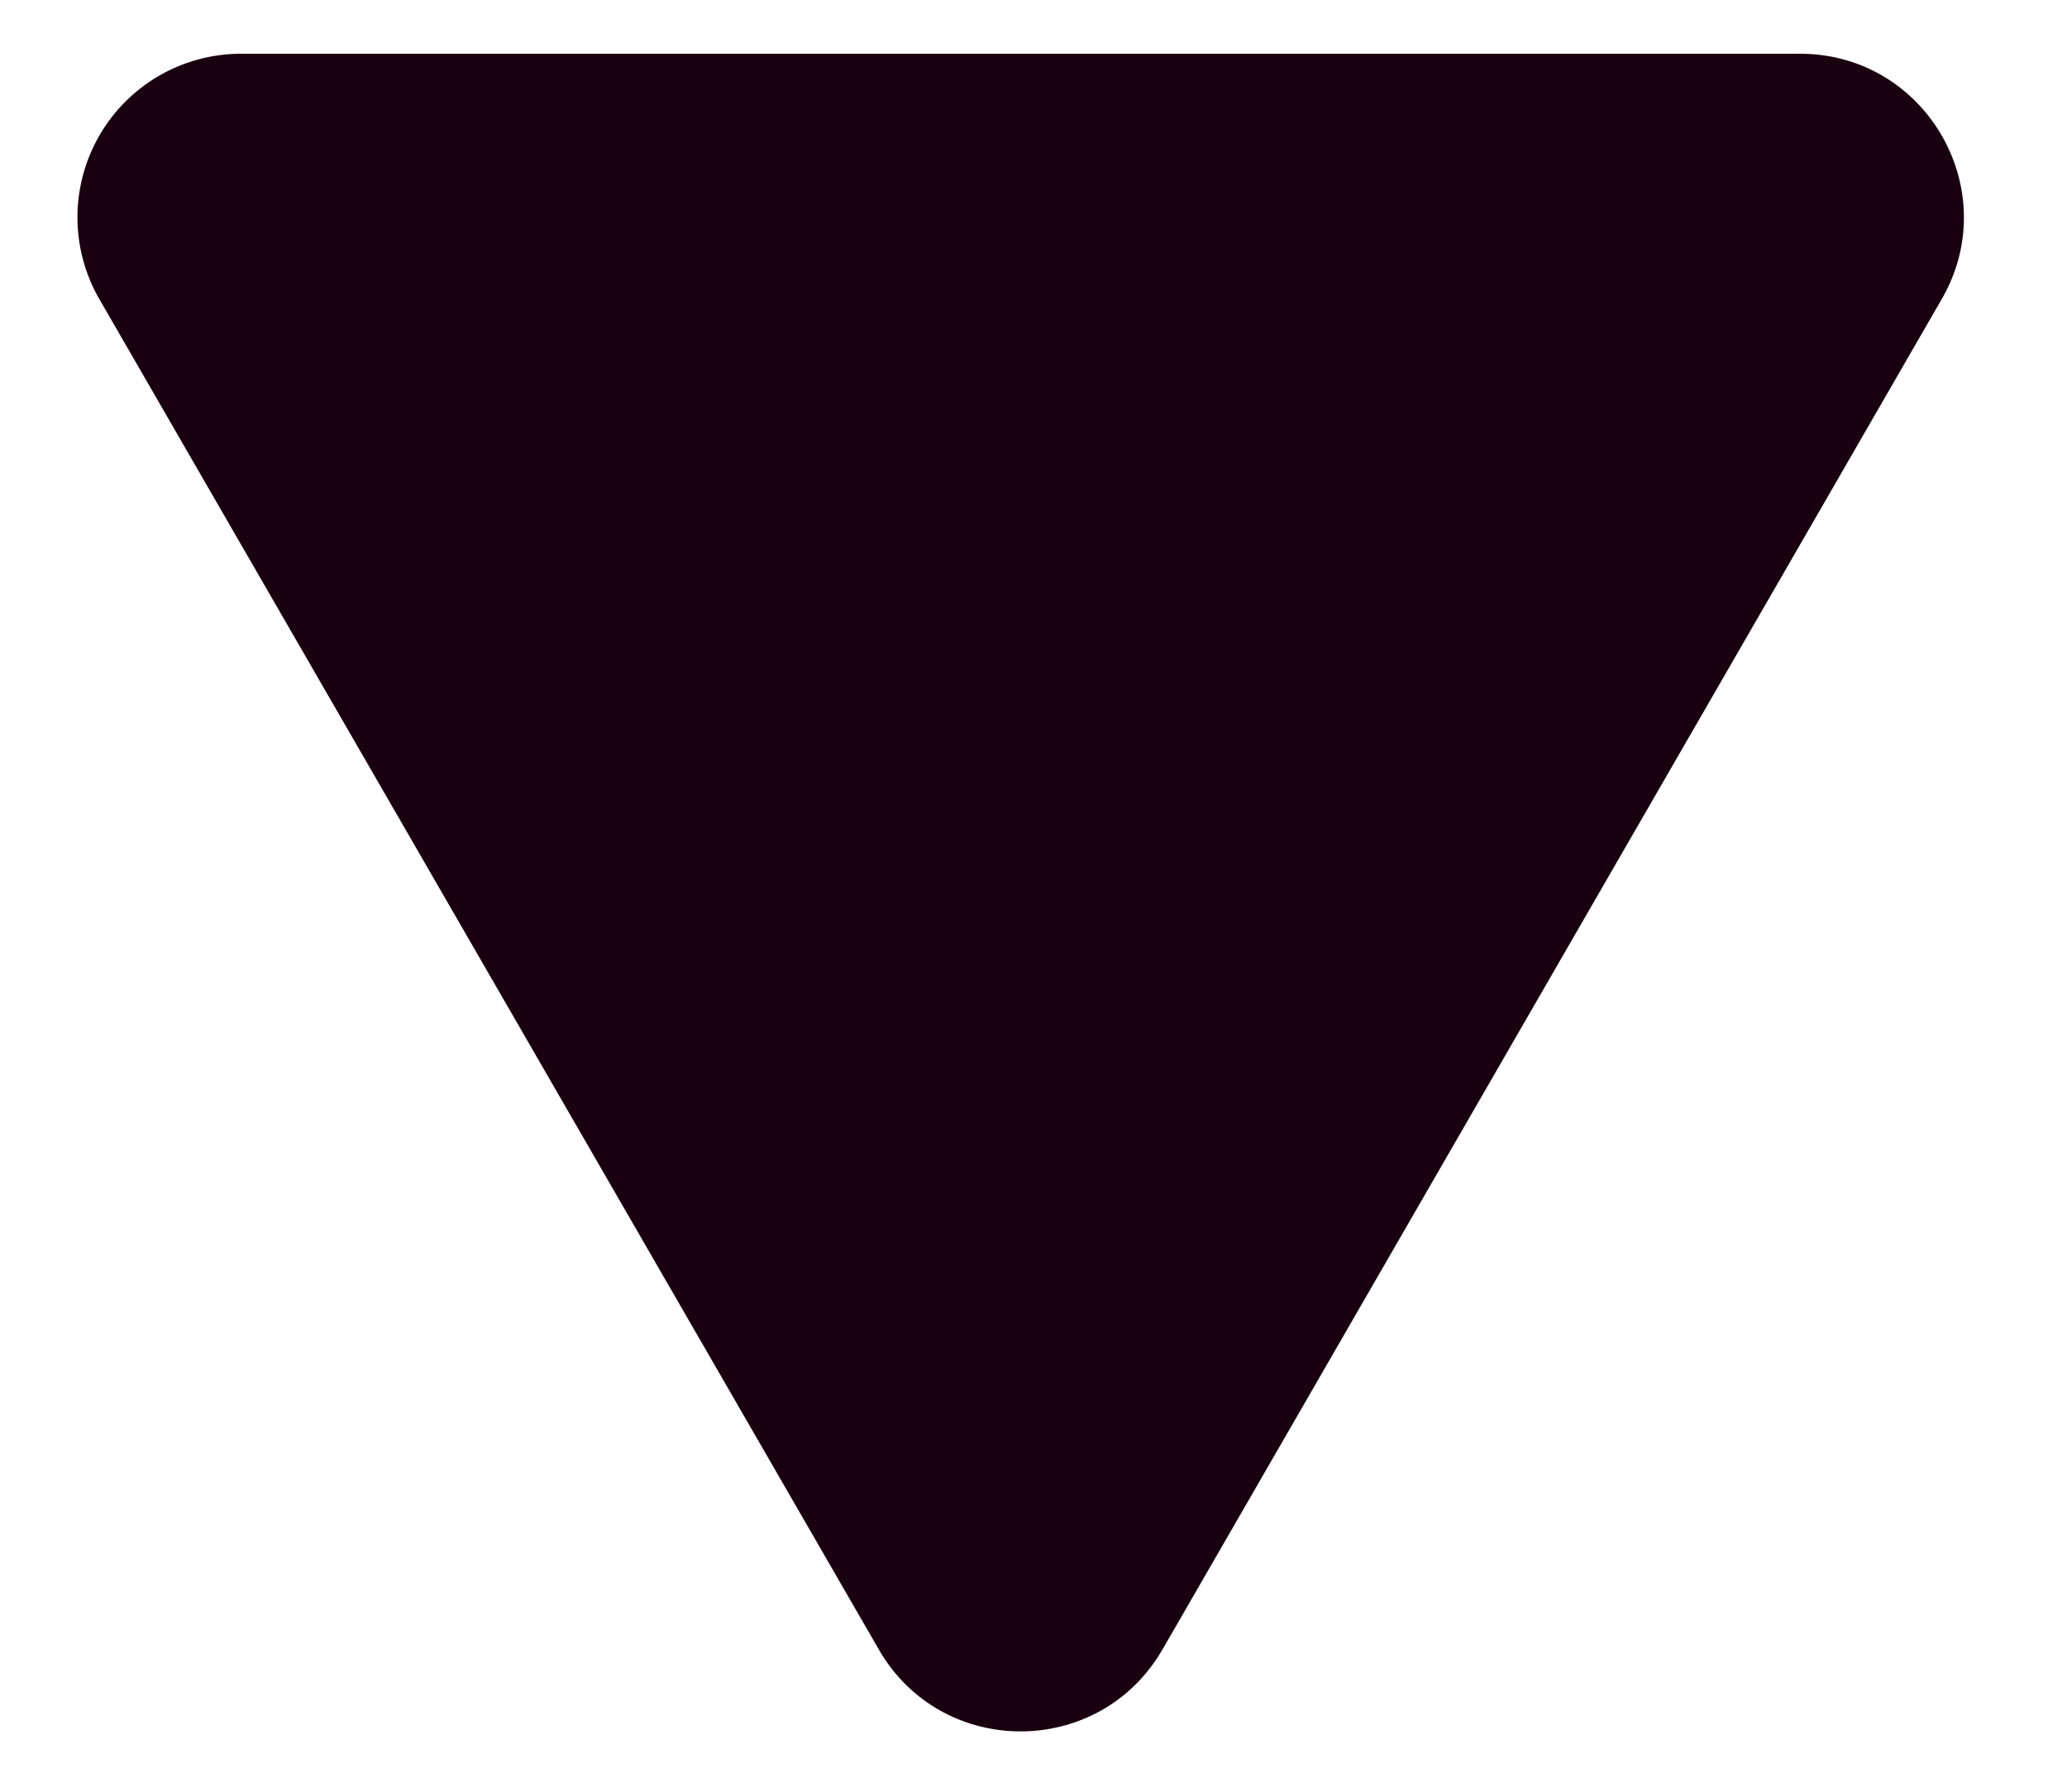 <svg xmlns="http://www.w3.org/2000/svg" width="15" height="13" fill="none"><path fill="#19010F" d="M8.435 11.969c-.457.791-1.6.791-2.057 0L.722 2.172A1.187 1.187 0 0 1 1.75.39h11.313c.914 0 1.485.99 1.028 1.78l-5.656 9.8z"/></svg>